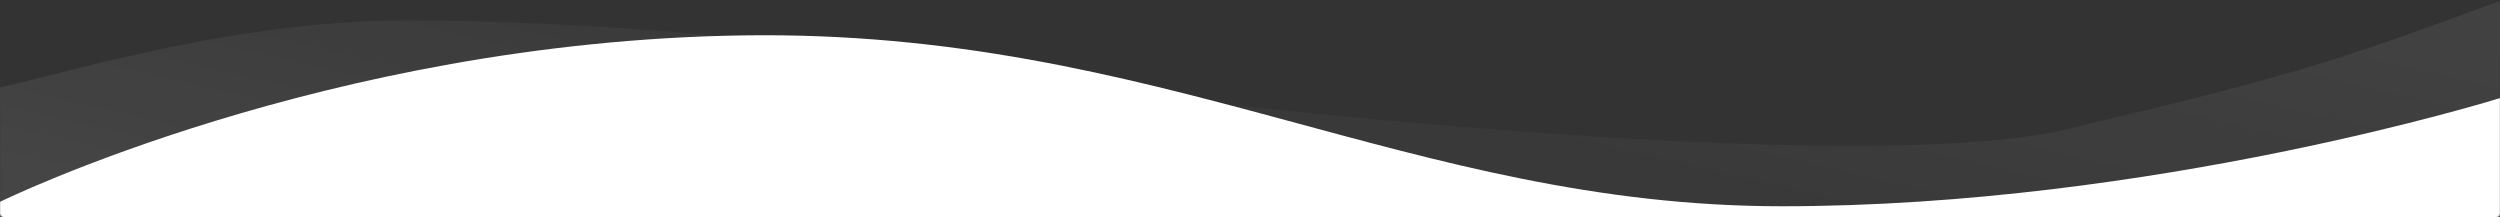 <?xml version="1.0" encoding="UTF-8"?>
<svg width="1920px" height="167px" viewBox="0 0 1920 167" version="1.1" xmlns="http://www.w3.org/2000/svg" xmlns:xlink="http://www.w3.org/1999/xlink">
    <rect x="0" y="0" width="1920" height="167" fill="#333333" stroke="none"/>
    <!-- Generator: Sketch 48.2 (47327) - http://www.bohemiancoding.com/sketch -->
    <title>Path 2 + Fill 1 + Fill 3 Mask</title>
    <desc>Created with Sketch.</desc>
    <defs>
        <rect id="path-1" x="0" y="0" width="1920" height="168" rx="3"></rect>
        <path d="M3,0 L1917,0 C1918.657,-3.04359188e-16 1920,1.343 1920,3 L1920,165 C1920,166.657 1918.657,168 1917,168 L3,168 C1.343,168 2.02906125e-16,166.657 0,165 L0,3 C-2.02906125e-16,1.343 1.343,3.04359188e-16 3,0 Z" id="path-3"></path>
        <linearGradient x1="85.157%" y1="19.67%" x2="2.371%" y2="66.603%" id="linearGradient-5">
            <stop stop-color="#FFFFFF" stop-opacity="0.8" offset="0%"></stop>
            <stop stop-color="#FFFFFF" stop-opacity="0.3" offset="51.704%"></stop>
            <stop stop-color="#FFFFFF" offset="100%"></stop>
        </linearGradient>
    </defs>
    <g id="Artboard-Copy" stroke="none" stroke-width="1" fill="none" fill-rule="evenodd" transform="translate(0, -996)">
        <g id="Path-2-+-Fill-1-+-Fill-3-Mask" transform="translate(0, 995)">
            <g id="Path-2-Clipped">
                <mask id="mask-2" fill="white">
                    <use xlink:href="#path-1"></use>
                </mask>
                <g id="path-1"></g>
                <path d="M0,156 C0,156 250.417,32.922 570.664,28.183 C890.911,23.445 1083.266,159.406 1368.625,159.406 C1653.984,159.406 1920,76.331 1920,76.331 L1920,168 L0,168 L0,156 Z" id="Path-2" fill="#FFFFFF" fill-rule="nonzero" mask="url(#mask-2)"></path>
            </g>
            <g id="Fill-1-Clipped">
                <mask id="mask-4" fill="white">
                    <use xlink:href="#path-3"></use>
                </mask>
                <g id="path-1"></g>
                <path d="M-19,68.781 C-19,81.591 146.132,16.652 311.59,16.652 C422.625,16.652 590.512,27.347 698.445,48.706 C799.891,68.781 1410.875,142.508 1588.727,99.969 C1766.578,57.43 1792.289,48.706 1920,1.688 C2047.711,-45.331 2190.087,-8.915 2194,2.493 L2194,242.642 L-19,242.642 L-19,68.781 Z" id="Fill-1" fill="url(#linearGradient-5)" fill-rule="nonzero" opacity="0.3" style="mix-blend-mode: overlay;" mask="url(#mask-4)"></path>
            </g>
        </g>
    </g>
</svg>